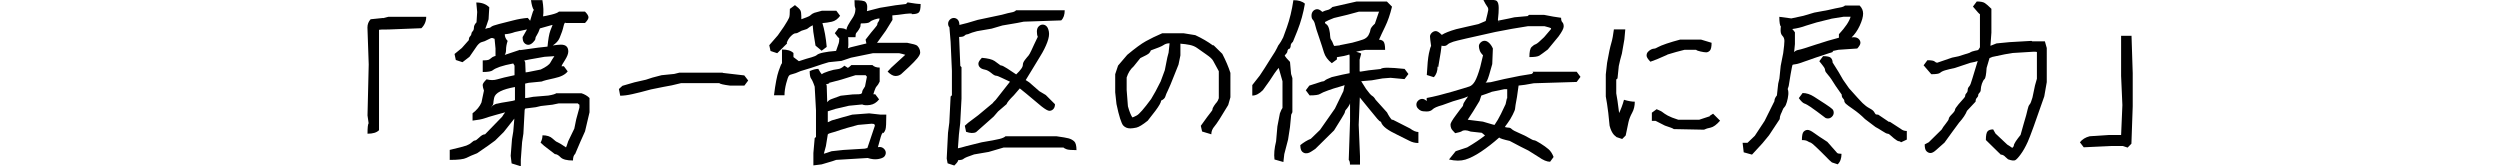<svg xmlns="http://www.w3.org/2000/svg" width="250" height="16.632"><path d="M38.302 1.798l-1.24.127c-.212.233-.318.508-.318.827l.127 3.688-.12 5.103.11.78c-.07.084-.11.434-.11 1.048.53 0 .91-.11 1.15-.35V2.98c.02-.02.34-.032.96-.032l3.28-.127c.32-.32.48-.7.48-1.14h-3.79l-.5.13zM55.66 9.3c-.105.097-.38.182-.826.255l-1.526.127c-.424.085-.69.127-.794.127V8.36l.35-.08 1.303-.127c.19-.084.615-.195 1.272-.333.65-.138 1.1-.366 1.33-.684l-.38-.51h-.24c.01-.063.12-.27.35-.62.22-.35.33-.636.33-.858 0-.222-.06-.392-.18-.508-.12-.116-.3-.175-.56-.175-.19 0-.48.03-.81.08.32-.21.56-.457.68-.75.19-.444.32-.83.39-1.15.07-.324.15-.438.24-.343h1.91c.23-.233.35-.424.35-.572 0-.148-.12-.34-.35-.572h-2.6c-.11.106-.36.207-.75.302s-.67.154-.84.175c.06-.444.04-.985-.07-1.62H53.1c.064.487.16.815.287.984-.06.06-.13.23-.205.51-.04.15-.1.35-.17.57-.06-.09-.13-.18-.24-.29-.47.04-.95.12-1.45.25l-1.418.36c-.446.11-.706.21-.78.28s-.14.11-.207.11-.174.02-.332.08l-.06.02c.077-.19.187-.51.333-.96l.07-1.2c-.32-.32-.75-.48-1.3-.48l.09.95-.065 1.03c-.17.18-.26.35-.26.52 0 .17-.044.3-.13.38-.08.08-.123.17-.123.25s-.04.17-.125.25c-.09.08-.13.21-.13.38l-.7.79-.73.6.127.6.668.22.7-.54.766-1.11c.17-.21.33-.34.49-.37.16-.03.353-.11.59-.24.23-.13.38-.18.442-.16l.22.08.094.97v.75l-.098.02c-.15.05-.27.12-.35.2-.09.08-.18.14-.27.17-.1.03-.286.05-.56.05V7.2c.53 0 .86-.06 1-.173.14-.115.375-.23.714-.35.34-.115.784-.227 1.335-.33l.13.22v.953c-.804.17-1.376.303-1.715.41-.34.105-.7.105-1.08 0-.26.253-.39.444-.39.57 0 .13.04.314.127.56l-.25 1.19c-.17.4-.47.76-.89 1.08v.73c.55-.06.94-.14 1.173-.22.236-.09.617-.2 1.148-.35.53-.15.84-.24.94-.26-.115.15-.215.294-.3.44l-1.71 1.76c-.17 0-.36.1-.572.31-.21.206-.36.31-.44.31-.086 0-.197.065-.334.2-.14.13-.32.23-.53.31s-.767.216-1.657.43v1c.845 0 1.4-.066 1.67-.203.26-.14.62-.29 1.06-.46l1.11-.764.7-.51.86-.85c.37-.48.72-.92 1.06-1.343l-.108 1.29-.127.77-.13 1.66.092.76.92.29v-.67l.128-1.75.13-.85.126-2.38.066-.13 1.05-.13.51-.12 1.147-.13.633-.13h1.91c.06.07.11.11.16.13v.29l-.32 1.17-.19.93-.61 1.26c-.125.39-.2.6-.22.62-.427-.29-.7-.46-.83-.51-.127-.04-.3-.17-.524-.38-.22-.21-.557-.32-1-.32 0 .26-.064.5-.19.73l.35.32 1.08.83c.17 0 .36.1.57.32.21.21.62.32 1.24.32 0-.31.07-.54.22-.66l.51-1.195.475-1.06c.17-.7.32-1.34.45-1.91V9.8c-.21-.21-.48-.37-.8-.473h-2.54zm-5.96 1.06c-.266.07-.467.2-.605.39v-.016c.16-.17.24-.307.24-.413 0-.1.025-.28.078-.54.053-.25.26-.47.62-.65.36-.18.848-.32 1.462-.43v1.32c-.032.03-.273.08-.723.15-.45.07-.808.13-1.073.2zm2.304-5.38l-1.526.51h-.004c.08-.12.13-.28.13-.51 0-.275.054-.572.16-.89-.19-.19-.286-.413-.286-.667.338-.02.678-.094 1.017-.222l1.205-.26-.44.77c0 .28.057.47.174.59.116.12.25.18.397.18.15 0 .31-.08.47-.24.16-.16.24-.28.24-.38s.05-.22.15-.36c.1-.15.2-.37.3-.66.43-.12.84-.24 1.24-.35l.02.02c-.01.01-.08.2-.22.56-.12.33-.21.86-.28 1.59l-.91.1-1.81.25zm.46 1.065l.542-.11 1.446-.255.986-.063c-.148.212-.28.424-.397.636-.11.213-.44.446-.97.7l-1.27.254-.24.032-.04-.99c-.1-.23-.12-.29-.05-.21zm19.824 1.222h-4.355l-.51.127-1.27.127c-.7.17-1.22.32-1.56.45l-1.143.26-1.208.35-.35.32.127.67c.33 0 .74-.05 1.22-.16.47-.1 1.09-.26 1.86-.47l1.24-.25c.53-.08 1.12-.21 1.78-.38h3.8c.07.08.44.17 1.09.25h1.43l.38-.51-.39-.51-2.16-.25zm18.885-5.85c.36 0 .6-.058.715-.175.116-.116.175-.397.175-.843-.276 0-.71-.06-1.304-.16L90.6.4l-1.05.126-1.557.254-1.303.335c.02-.074.032-.217.032-.43 0-.21-.06-.375-.175-.492-.117-.116-.482-.175-1.097-.175 0 .424.02.673.063.747.042.075.042.218 0 .43-.042.21-.133.418-.27.62-.138.2-.286.44-.445.714-.073.12-.125.28-.164.45-.118-.12-.375-.17-.774-.17l-.38.51c.232.31.38.48.444.5 0 .25-.016.42-.047.49s-.122.33-.27.78c-.53.04-.96.1-1.29.17s-.534.15-.62.23c-.084.08-.265.16-.54.24-.276.07-.7.2-1.272.39l-.54-.41V5.3c-.234-.232-.616-.35-1.146-.35v1.37c-.07.063-.18.33-.34.795-.16.464-.32 1.27-.46 2.414h1.05c0-.36.06-.76.17-1.19s.21-.69.28-.77c.07-.08.19-.13.35-.16.16-.03.43-.13.81-.3l1.05-.32 1.14-.38.63-.19 1.27-.13.95-.32 2.2-.45h2.61c.24.05.44.1.62.16l-1.42 1.3-.35.38c.3.3.56.44.79.44.23 0 .42-.07.57-.19.15-.13.41-.37.78-.72.37-.35.65-.64.84-.87.19-.24.28-.42.28-.56 0-.14-.03-.27-.08-.38-.05-.12-.13-.22-.22-.31-.1-.09-.43-.18-1-.29H87.7l.08-.1.8-1.11.667-1.08c0-.28-.004-.42-.015-.45l.62-.06c.51-.08.944-.13 1.31-.13zm-3.307.73c-.085.086-.127.17-.127.255 0 .085-.09.223-.26.414-.17.19-.48.572-.92 1.145l.08.39h-.02l-1.56.38-.26.1c.04-.17.05-.48.03-.95l-.02-.16h.74c0-.23.03-.38.09-.44s.15-.17.25-.33.16-.28.16-.37.01-.17.04-.24c.5 0 .79-.04.89-.14.09-.09.25-.18.47-.25.23-.07.39-.11.5-.11 0 .15-.05.27-.13.35z"/><path d="M88.343 13.307c.084-.084.153-.207.207-.365.053-.16.08-.652.08-1.48h-.572l-1.145-.126-1.685.127-.922.254-1.113.318-.414.19V11.13c.09-.033.35-.112.76-.24l1.36-.317 1.32-.127c.18.085.44.1.79.048.35-.053.65-.238.9-.556l-.38-.51h-.19c-.01.022.02-.09.1-.333.08-.243.16-.402.24-.477.08-.074.18-.228.29-.46v-1.4c-.32 0-.56-.084-.73-.254h-2.1c-.13.127-.25.222-.35.286l-.35-.223c-.22.212-.45.33-.69.35-.24.02-.54.09-.9.207-.36.117-.59.218-.67.302-.09-.084-.2-.265-.35-.54-.23 0-.52.074-.86.222 0 .38.05.63.14.747.09.117.22.387.36.81l.13 2.354v2.68l-.13.11-.13 1.49v1.24l.82-.1 1.08-.32.38-.13 3.15-.19c.38.12.72.16 1.03.11.3-.05.51-.13.62-.24.1-.11.16-.24.16-.39 0-.15-.06-.28-.18-.4s-.26-.18-.43-.18c-.17 0-.23.02-.19.06.15-.53.25-.89.3-1.08.05-.19.12-.33.2-.42zm-5.436-5.023l1.208-.318c.55-.17 1.028-.318 1.43-.445h1.02l.126.15-.19.97c-.19.28-.28.45-.28.53 0 .08-.02.14-.08.19-.05.06-.34.08-.87.08l-1.2.13c-.44.17-.75.28-.93.34-.17.06-.31.16-.42.31l-.05-1.68-.08-.09.34-.12zm3.815 6.518l-.238.063-2.146.13-1.176.126c-.458.16-.712.24-.777.25l.205-.76.19-1.17c.042-.06.17-.12.382-.17.21-.05.498-.14.858-.27.36-.12.954-.29 1.78-.51l1.367-.12.254.03.07.16-.76 2.26zM78.678 4.278c.084-.254.223-.477.414-.667.19-.19.344-.28.46-.28.117 0 .244-.05.382-.14.138-.09.296-.16.477-.2.18-.04.32-.1.42-.19.1-.08.21-.16.34-.22.06-.02.08-.05.1-.06l.06.67.22 1.37.61.51.51-.38c-.08-.93-.23-1.72-.43-2.38.31-.02.62-.07.94-.14s.6-.27.83-.59l-.38-.51H82.2c-.36.09-.617.16-.765.21-.15.06-.27.13-.35.21-.087.09-.23.17-.43.24l-.51.19c-.01.04-.015-.08-.015-.33s-.03-.44-.094-.56c-.06-.12-.24-.29-.54-.52l-.51.38c0 .47-.023.77-.08.89-.05.13-.224.43-.52.89l-.6.86-.86.99.128.58.667.22.99-.98zm28.17 9.554c-.19-.053-.595-.122-1.21-.207h-5.086c-.106.106-.308.196-.604.27-.298.075-.89.186-1.78.334l-1.527.38c-.42.12-.71.2-.85.22l.1-1.37.13-1.15.13-2.45V6.72l-.12-.127-.12-2.898c.28 0 .46-.044.54-.128s.17-.13.24-.13.16-.026.26-.08c.1-.053.35-.132.75-.24l1.46-.252 1.08-.318 1.49-.253.64-.127 3.75-.127c.24-.23.35-.57.35-1.015h-4.86c-.1.11-.25.18-.44.21s-.52.11-.98.24l-2.41.51c-.8.25-1.42.42-1.84.51 0-.234-.06-.41-.17-.53-.11-.112-.25-.17-.39-.17-.15 0-.28.06-.4.173-.11.118-.17.25-.17.398 0 .15.04.27.13.368l.12 1.45.13 2.894v2.448l-.13.127-.13 2.605-.13 1.016-.13 2.577.09.48.67.22c.26-.25.39-.43.39-.54.27 0 .46-.05.55-.14.1-.09.44-.23 1.04-.43l1.46-.25c.55-.17 1.05-.31 1.498-.44h5.98c.06.07.18.12.33.18.16.05.48.08.97.08 0-.44-.08-.74-.223-.87-.15-.14-.32-.23-.51-.29z"/><path d="M99.343 10.255l-1.526 1.27-1.017.765-.318.286.127.604c.42.148.75.16 1 .032l.9-.795.86-.763.44-.51.85-.73c.04-.148.28-.445.73-.89l.59-.684c.01.01.22.186.65.525l1.52 1.27c.38.298.64.446.79.446.14 0 .28-.05.39-.17.11-.11.17-.28.17-.49l-.92-.92-.64-.38-1.02-.89c-.26-.17-.37-.24-.35-.22.23-.36.45-.72.66-1.08.21-.36.48-.79.79-1.3.32-.51.55-.98.71-1.41.16-.43.21-.78.16-1.05-.05-.26-.13-.45-.24-.55-.1-.1-.23-.16-.38-.16s-.28.06-.4.18-.18.29-.18.51c0 .22.03.4.09.53-.29.61-.51 1.06-.63 1.34-.13.28-.23.46-.3.54-.08.08-.19.22-.34.41-.15.19-.22.35-.22.48s-.05.27-.16.42c-.1.15-.27.34-.51.57-.27-.19-.57-.38-.89-.59-.32-.2-.51-.3-.59-.3-.07 0-.14-.03-.2-.1-.07-.06-.23-.18-.48-.35-.25-.17-.68-.27-1.27-.32-.23.24-.35.43-.35.58 0 .15.05.28.16.38.1.11.27.18.48.22.22.04.43.16.65.34.21.18.37.27.47.27s.28.07.57.21l.83.39-1.43 1.82-.29.29zm21.937-5.722c-.488-.36-1.07-.7-1.75-1.018l-1.175-.19h-2.13c-.636.275-1.182.54-1.637.794-.456.25-1.076.71-1.86 1.36l-.922 1.08-.286.86v1.81l.127 1.17c.127.61.25 1.1.366 1.46.116.36.217.58.302.68.084.09.185.17.302.22.116.05.254.08.414.08.16 0 .36-.03.61-.08.25-.06.62-.28 1.13-.69l.77-.99c.38-.51.57-.85.57-1.02.24-.11.37-.24.42-.4.05-.16.13-.37.26-.62.13-.26.34-.77.64-1.53l.42-1.05.19-.92v-1.2l.02.03c.31.02.61.06.91.12.3.06.56.17.8.35.23.17.53.38.88.62s.58.45.67.63c.1.18.28.52.56 1.03v2.7c-.06.19-.13.32-.2.4-.07.07-.16.19-.27.35-.1.16-.16.27-.16.35s-.06.18-.19.33c-.13.15-.45.59-.98 1.33l.13.57.92.28c0-.3.11-.56.32-.8.21-.24.67-.95 1.37-2.13l.22-.77V7.29c-.19-.592-.46-1.23-.81-1.906l-.87-.857zm-4.42.73l-.126.478-.254 1.28-.413 1.12-.51.99-.444.77c-.72.98-1.203 1.53-1.446 1.65-.244.13-.387.19-.43.19-.147-.21-.296-.58-.444-1.11L112.666 9V7.75c.148-.467.38-.838.7-1.114l.667-.827c.508-.24.805-.4.89-.5.084-.1.138-.19.16-.27.677-.24 1.1-.41 1.27-.53.17-.12.372-.18.605-.18l-.097.92zm22.35 6.74c-.17-.17-.34-.423-.508-.762l-1.145-1.27c-.105-.19-.217-.31-.333-.38-.117-.06-.324-.29-.62-.7l-.484-.77 1.057-.09 1.08-.19.796-.06 1.398.13.39-.51-.38-.51c-.76-.08-1.33-.12-1.7-.12s-.6.04-.7.13l-1.19.13c-.51.09-.78.13-.82.13-.04 0-.07-.01-.09-.03V5.97l.16-.603c-.03-.044-.2-.11-.51-.193.15-.04.47-.105.96-.19h1.94c0-.445-.06-.726-.17-.842-.11-.112-.26-.17-.44-.17.14-.32.34-.754.61-1.306.27-.55.5-1.216.69-2l-.51-.51h-3.05l-2.4.544c-.17.17-.33.27-.49.3s-.33.095-.52.19c-.19-.18-.36-.27-.51-.27-.15 0-.28.06-.4.175-.11.12-.17.27-.17.46 0 .193.04.336.14.43.09.097.17.26.22.494.05.23.18.65.4 1.27.21.61.37 1.12.49 1.51.12.39.38.74.78 1.06l.51-.38v-.22c.51-.07.92-.16 1.24-.27l.03.14v1.73l-.7.14-1.08.25c-.38.15-.61.26-.68.33s-.17.11-.3.11l-1.27.41-.35.47.38.51c.55 0 .9-.05 1.05-.15.15-.1.41-.21.8-.35.38-.14.76-.26 1.13-.36s.55-.17.52-.19c0 .03-.04.24-.12.62l-.85 1.75c-.42.61-.92 1.32-1.49 2.13l-.92.89c-.36.14-.71.36-1.05.63 0 .31.06.53.18.65.118.11.245.17.38.17s.26-.02.37-.08c.1-.05.295-.17.57-.36l1.876-1.85.75-1.21c.23-.36.34-.58.34-.65s.04-.15.1-.21.15-.18.257-.34c.105-.16.16-.28.16-.35s0-.11-.01-.1c-.004 0-.01-.08-.01-.25l.01.07v2.11l-.13 3.88c.08.08.123.24.123.47H136v-.83l-.13-3.147.11-2.74.08.1.827 1.015c.42.51.705.85.84 1.02.14.17.26.27.37.304.06.23.234.44.52.66.284.21.67.43 1.16.66.485.24.866.43 1.143.57.28.15.58.23.92.23V13.2c-.236 0-.51-.113-.83-.35l-1.75-.89zm-5.213-7.47l-.572.063c-.043-.042-.085-.127-.127-.254-.043-.127-.102-.243-.175-.35-.074-.106-.11-.238-.11-.397s-.027-.36-.08-.604c-.054-.24-.128-.41-.223-.5-.096-.09-.165-.15-.207-.17V2.2c.2-.118.498-.25.89-.4l1.336-.32 1.17-.316h2.02l-.05.095-.38 1.11c-.28.25-.43.46-.45.62-.02.16-.09.34-.19.53-.11.19-.29.34-.54.43-.26.09-.62.2-1.08.32l-1.25.25zm-5.055.35c.084-.085.127-.19.127-.32 0-.126.07-.253.22-.38l.44-1.08c.36-.91.61-1.824.76-2.735-.26-.233-.64-.35-1.15-.35-.15 1.018-.37 1.918-.65 2.702l-.37 1.018c-.17.34-.3.556-.38.652-.09.095-.16.228-.23.397-.07.17-.27.508-.61 1.017l-.64 1.018-.48.73-.75.955v1.05c.35 0 .7-.18 1.06-.542l.66-.922c.36-.572.66-1.006.92-1.303l.38 1.335v2.67c-.06.064-.15.245-.26.542l-.25 1.303-.13 1.494c-.17.68-.23 1.283-.16 1.813l.89.254.09-.79.38-1.46.19-1.24.12-1.24.12-.25V7.81l-.13-.413L129 6.19c-.28-.28-.454-.49-.53-.64.18-.19.27-.32.27-.41 0-.08.04-.17.13-.25zm14.878 1.843l.255-1.526.08-.636c.03.02.116.032.254.032s.25-.048.35-.143c.09-.095.29-.19.58-.286.29-.095 1.69-.418 4.19-.97l1.68-.318 1.59-.26h1.65c.4.1.61.17.63.19.02.02.03.05.03.09l-.7.82c-.43.42-.7.65-.83.7-.13.04-.27.13-.42.28-.15.15-.22.48-.22 1.01.51 0 .84-.05 1-.15.16-.1.44-.31.84-.61l1.08-1.31c.34-.47.51-.8.51-.99 0-.19-.04-.33-.13-.42-.09-.09-.13-.23-.13-.45-.49-.06-1.05-.16-1.69-.29h-1.52l-.14.12-1.32.12-.54.12-1.1.22c-.01-.06-.01-.15.01-.28.04-.32.06-.65.06-.99 0-.34-.06-.57-.18-.69-.11-.12-.58-.17-1.38-.17.17.34.3.57.4.7.1.12.13.25.11.39-.02.13-.1.49-.25 1.07l-.73.31-1.15.26-1.08.25c-.66.19-1.14.38-1.43.57-.25-.26-.46-.38-.6-.38-.15 0-.28.06-.4.17-.12.12-.18.24-.18.37s.04.44.11.95c-.05.07-.13.31-.22.75s-.16 1.15-.21 2.15l.7.22c.25-.25.38-.61.38-1.08zm6.137-4.546c-.056.06-.09.06-.104 0h.104z"/><path d="M153.327 7.267l-.16.127-1.175.19-1.56.318-1.365.318-.54.047c.104 0 .23-.25.38-.747l.318-1.113.063-1.558c-.105-.24-.233-.42-.38-.56-.15-.14-.298-.21-.446-.21-.15 0-.28.06-.397.17-.117.11-.175.24-.175.36s.025.27.08.43c.052.16.163.32.333.49l-.286 1.2c-.19.66-.365 1.12-.524 1.4-.16.27-.345.45-.557.52s-.784.25-1.717.52c-.94.27-1.78.49-2.55.63v.31c-.15-.15-.3-.22-.45-.22s-.28.06-.4.17c-.12.11-.18.25-.18.39s.04.27.14.38c.09.11.2.19.31.24.11.05.3.08.57.08s.46-.07.6-.21c.13-.14.46-.29.98-.43l1.06-.38 1.08-.32c.24-.09.38-.14.43-.17-.03.04-.11.15-.25.36-.16.23-.24.39-.24.47s-.03.15-.1.22c-.06.06-.27.34-.63.83-.36.48-.54.8-.54.93 0 .14.02.26.07.38s.19.28.4.49c.34-.07.56-.13.65-.19.09-.07.21-.1.35-.1.13 0 .32.04.55.13l1.11.12c.23.19.34.28.32.27-.47.37-1.06.77-1.78 1.19l-1.15.38-.67.83c.63.15 1.18.15 1.64.01.45-.14.98-.4 1.57-.795s1.19-.86 1.81-1.41c.08.09.43.2 1.05.337l1.11.584.76.38 1.02.64c.45.32.83.48 1.15.48l.35-.476c-.13-.34-.3-.6-.51-.78-.21-.18-.48-.374-.81-.58-.33-.207-.54-.31-.62-.31-.09 0-.26-.077-.51-.23-.25-.154-.58-.315-.98-.485-.4-.17-.65-.3-.75-.4-.1-.1-.2-.148-.31-.148-.1 0-.23-.02-.38-.06 0-.02.09-.15.27-.39s.35-.52.51-.84c.16-.316.24-.52.24-.62 0-.09.06-.48.19-1.16l.16-1.14c.33-.02.84-.1 1.52-.23l4.29-.13.38-.51-.38-.51h-4.41zm-2.64 2.575l-.126.572-.47.986c-.21.424-.42.784-.63 1.08.02.022-.06.006-.25-.047s-.5-.143-.92-.27l-1.52-.19c.02-.043.2-.32.54-.828l.64-1.05.18-.54c.39-.127.75-.254 1.06-.38l1.24-.255h.29v.922zm20.3 1.78l-1.064.35h-2.1c-.466-.147-.815-.285-1.048-.413-.233-.13-.397-.24-.493-.32-.095-.09-.302-.19-.62-.32l-.477.35v.82h.382l.922.47c.52.17.82.28.89.35l3.02.06c.18-.09.4-.16.67-.21.27-.06.58-.28.94-.69l-.7-.7-.34.22zm-4.244-6.167c.614-.19 1.187-.35 1.717-.477h1.145c.064.064.217.123.462.175.243.053.43.08.556.08s.25-.058.366-.175c.11-.116.17-.376.17-.78-.3-.083-.65-.19-1.05-.317h-2.1c-.49.13-.94.26-1.35.4s-.7.26-.86.35-.28.15-.37.15c-.09 0-.19.03-.31.08-.12.06-.22.14-.32.24-.1.11-.14.23-.14.38s.13.35.38.61l.67-.25 1.01-.44zm-4.816 5.96l-.175-1.32-.127-.76V7.95l.127-.11.127-1.24c.08-.403.19-.817.31-1.24l.25-1.432.09-.986h-1.14c-.07.55-.15 1.007-.26 1.367-.11.36-.25 1.01-.42 1.97l-.13 1.17v2.2c.08.42.17.97.25 1.65l.13 1.27c.1.4.25.71.44.92l.25.22.57.19.35-.35.28-1.34c.07-.32.2-.63.37-.94.17-.31.26-.68.26-1.1-.28 0-.64-.06-1.08-.19-.13.49-.31.96-.53 1.42zm26.976.78l-1.08-.73c-.15 0-.24-.017-.272-.05s-.07-.104-.14-.22c-.06-.118-.22-.24-.46-.367-.24-.127-.47-.302-.7-.525-.22-.222-.67-.715-1.35-1.478l-.6-.858-.44-.763-.6-.954c0-.19-.06-.344-.17-.46-.11-.117-.37-.176-.78-.176l-.38.508c.26.318.42.525.48.62s.1.19.1.286.1.25.29.46c.19.213.45.584.77 1.114l.6.858c0 .17.04.297.13.38.09.086.13.17.13.255 0 .085.05.175.14.27.1.096.35.282.75.557.4.276.8.604 1.18.986l1.05.794c.17.085.39.218.67.397.28.18.45.27.53.27.07 0 .15.03.21.09s.21.19.44.38c.24.19.39.28.47.28.08 0 .16.03.23.11l.58-.27v-.86c-.23 0-.44-.07-.6-.21l-1.11-.72z"/><path d="M183.244 5.105l.604-.127 1.876-.127c.212-.23.318-.42.318-.57 0-.15-.06-.28-.175-.39-.117-.11-.28-.17-.493-.17-.102 0-.17.01-.213.02.32-.31.59-.7.81-1.17.23-.5.34-.9.34-1.21 0-.3-.11-.57-.35-.81h-1.46c-.1.1-.27.16-.51.2-.23.04-.62.12-1.17.25l-1.4.26-1.08.32-1.21.26-1.2-.16c0 .55.06.88.16.99-.02.02-.03.15-.03.38 0 .24.07.42.19.54.13.13.19.3.19.51 0 .21-.04.62-.12 1.21l-.25 1.27-.13 1.27-.12.51-.13 1.18c-.17.2-.25.39-.25.58l-.98 1.97c-.38.59-.71 1.09-.98 1.49l-.73.7h-.49l.11.95.83.23 1.05-1.14.65-.79 1.07-1.62c0-.17.04-.34.11-.5.08-.16.14-.29.18-.41.04-.12.11-.22.19-.3.09-.09.17-.26.24-.51.07-.25.12-.49.14-.72.02-.22 0-.41-.06-.57l.1-.3.19-1.17c.11-.61.17-.93.2-.95.03-.02.13-.04.3-.06.18-.02.49-.12.95-.29.46-.17 1.39-.49 2.81-.95zm-3.83.095l.078-.795V3.23c-.136-.19-.223-.293-.27-.327.49-.065.952-.177 1.384-.34l1.05-.32 1.525-.38 1.18-.19h.7c-.13.465-.52 1.048-1.17 1.748v.35c-.68.17-1.46.41-2.35.7-.89.3-1.44.47-1.67.51-.22.04-.37.12-.44.22zm3.29 8.966c-.595-.38-1.03-.672-1.304-.874-.276-.2-.488-.302-.637-.302s-.28.06-.396.175c-.118.117-.176.397-.176.843.26 0 .44.035.55.103.11.07.23.13.35.16.12.04.74.62 1.84 1.74l.26.23.58.19c.26-.25.38-.6.38-1.05-.23 0-.38-.03-.44-.09l-.98-1.11z"/><path d="M181.13 10.748c.328.223.768.546 1.32.97.083.085.2.127.35.127.147 0 .28-.058.396-.175.116-.116.175-.25.175-.397 0-.148-.04-.27-.14-.365-.09-.096-.33-.265-.7-.51s-.74-.486-1.13-.73c-.38-.243-.76-.366-1.14-.366l-.38.51c.23.317.42.498.56.54.14.042.37.173.7.396zm22.016-6.66l-2.194.126-1.304.127-.604.24.096-1.32V.88c-.276-.275-.493-.466-.652-.572-.16-.106-.43-.16-.81-.16l-.383.51c.402.488.636.742.7.763v3.31c-.064.11-.11.18-.144.23-.03.05-.14.08-.35.11-.2.04-.38.1-.55.21l-1.11.35-.63.13-1.49.51c-.08 0-.17-.04-.25-.12-.08-.08-.33-.13-.73-.13l-.38.51.77.89c.49 0 .78-.05.88-.14.1-.09.26-.18.5-.25s.57-.15.99-.24l1.53-.51c.36-.06.6-.13.74-.18-.24.77-.42 1.36-.54 1.77-.12.43-.22.69-.32.78-.09.1-.14.21-.14.33 0 .13-.04.24-.12.32-.08.09-.13.17-.13.26s-.05.18-.16.29c-.1.11-.27.3-.51.58-.23.28-.35.46-.35.54 0 .09-.1.24-.31.45-.21.21-.31.36-.31.44 0 .09-.1.25-.3.5s-.34.44-.41.59l-1.29 1.27-.41.22c0 .34.06.57.18.68.12.12.25.18.4.18.15 0 .33-.09.54-.28.21-.19.5-.44.86-.76l.76-1.05.7-.95c.4-.44.66-.84.79-1.18l.86-.92c0-.17.04-.3.13-.38.09-.09.13-.17.13-.26 0-.08.04-.16.13-.25.09-.08.13-.2.13-.35 0-.14.04-.33.11-.55.08-.22.16-.38.26-.46.1-.09.17-.46.21-1.12l.29-.98.29-.12 1.24-.26.76-.13 2.13-.13c.19 0 .3.01.32.03v2.67l-.19.67-.254 1.21c-.11.38-.202.62-.29.7-.08.09-.15.26-.2.51-.05.26-.183.74-.4 1.46l-.3 1.07c-.19.23-.35.45-.48.64-.12.2-.19.33-.19.4 0 .08-.05.16-.16.26-.19-.14-.36-.25-.5-.33l-1.18-1.11-.23-.41c-.25 0-.44.06-.55.18-.12.12-.18.41-.18.88l1.49 1.46c.17 0 .33.08.48.25l.25.22c.36.13.6.16.73.08s.31-.27.54-.59c.23-.31.47-.73.7-1.24.23-.51.78-2.02 1.65-4.54.08-.44.17-.92.25-1.43V4.8l-.19-.67h-1.27zm9.984-.508h-1.02v4.005l.128 2.925-.127 2.988h-1.2l-1.94.127c-.42.106-.75.307-.98.604l.38.5 2.8-.13h1.11l.48.16.38-.39.13-3.75v-3.3l-.12-3.75z"/></svg>